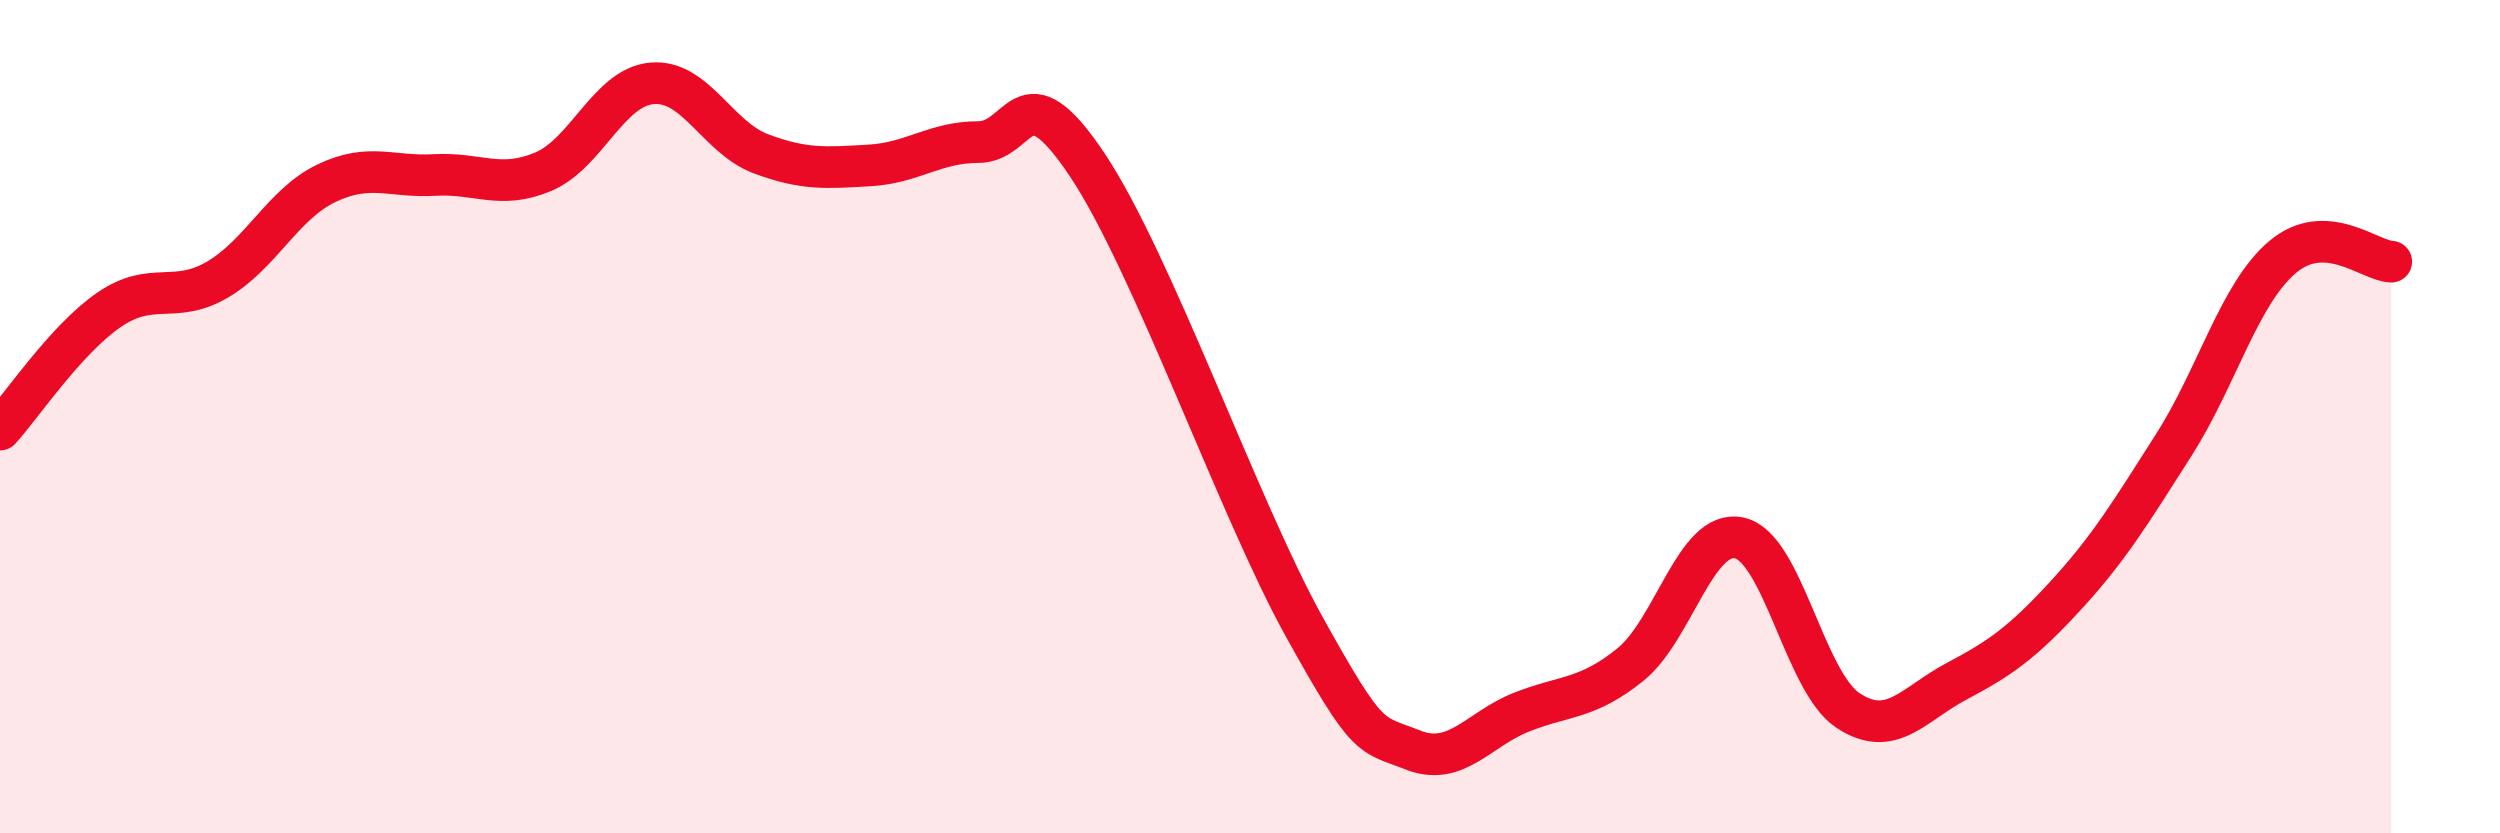 
    <svg width="60" height="20" viewBox="0 0 60 20" xmlns="http://www.w3.org/2000/svg">
      <path
        d="M 0,10.31 C 0.52,9.74 1.57,8.16 2.61,7.44 C 3.65,6.72 4.18,7.32 5.22,6.71 C 6.26,6.1 6.79,4.9 7.83,4.4 C 8.87,3.9 9.39,4.26 10.43,4.2 C 11.47,4.14 12,4.56 13.04,4.12 C 14.08,3.68 14.61,2.09 15.65,2 C 16.69,1.91 17.22,3.3 18.26,3.69 C 19.3,4.08 19.83,4.03 20.87,3.97 C 21.91,3.91 22.44,3.41 23.48,3.41 C 24.52,3.41 24.53,1.62 26.09,3.95 C 27.65,6.28 29.74,12.23 31.3,15.04 C 32.86,17.85 32.87,17.59 33.91,18 C 34.95,18.41 35.48,17.5 36.52,17.09 C 37.56,16.68 38.09,16.79 39.13,15.95 C 40.17,15.11 40.7,12.69 41.74,12.91 C 42.78,13.13 43.31,16.36 44.35,17.05 C 45.39,17.74 45.92,16.9 46.96,16.35 C 48,15.8 48.53,15.43 49.57,14.3 C 50.61,13.17 51.13,12.31 52.17,10.68 C 53.21,9.05 53.74,7.05 54.78,6.17 C 55.82,5.29 56.87,6.26 57.39,6.28L57.39 20L0 20Z"
        fill="#EB0A25"
        opacity="0.1"
        stroke-linecap="round"
        stroke-linejoin="round"
      />
      <path
        d="M 0,10.31 C 0.52,9.74 1.57,8.16 2.61,7.44 C 3.65,6.72 4.18,7.32 5.22,6.71 C 6.26,6.1 6.79,4.9 7.83,4.4 C 8.87,3.9 9.39,4.26 10.43,4.2 C 11.47,4.14 12,4.56 13.04,4.12 C 14.08,3.68 14.61,2.09 15.65,2 C 16.69,1.91 17.22,3.3 18.26,3.69 C 19.3,4.08 19.83,4.03 20.87,3.97 C 21.91,3.91 22.44,3.41 23.48,3.41 C 24.52,3.41 24.53,1.62 26.09,3.95 C 27.65,6.28 29.74,12.23 31.3,15.04 C 32.86,17.85 32.87,17.59 33.91,18 C 34.95,18.41 35.48,17.5 36.52,17.09 C 37.56,16.68 38.09,16.79 39.13,15.95 C 40.17,15.11 40.7,12.69 41.74,12.91 C 42.78,13.13 43.31,16.36 44.35,17.05 C 45.39,17.74 45.92,16.9 46.96,16.35 C 48,15.8 48.53,15.43 49.57,14.3 C 50.61,13.17 51.13,12.31 52.17,10.68 C 53.21,9.05 53.74,7.05 54.78,6.17 C 55.82,5.29 56.87,6.26 57.39,6.28"
        stroke="#EB0A25"
        stroke-width="1"
        fill="none"
        stroke-linecap="round"
        stroke-linejoin="round"
      />
    </svg>
  